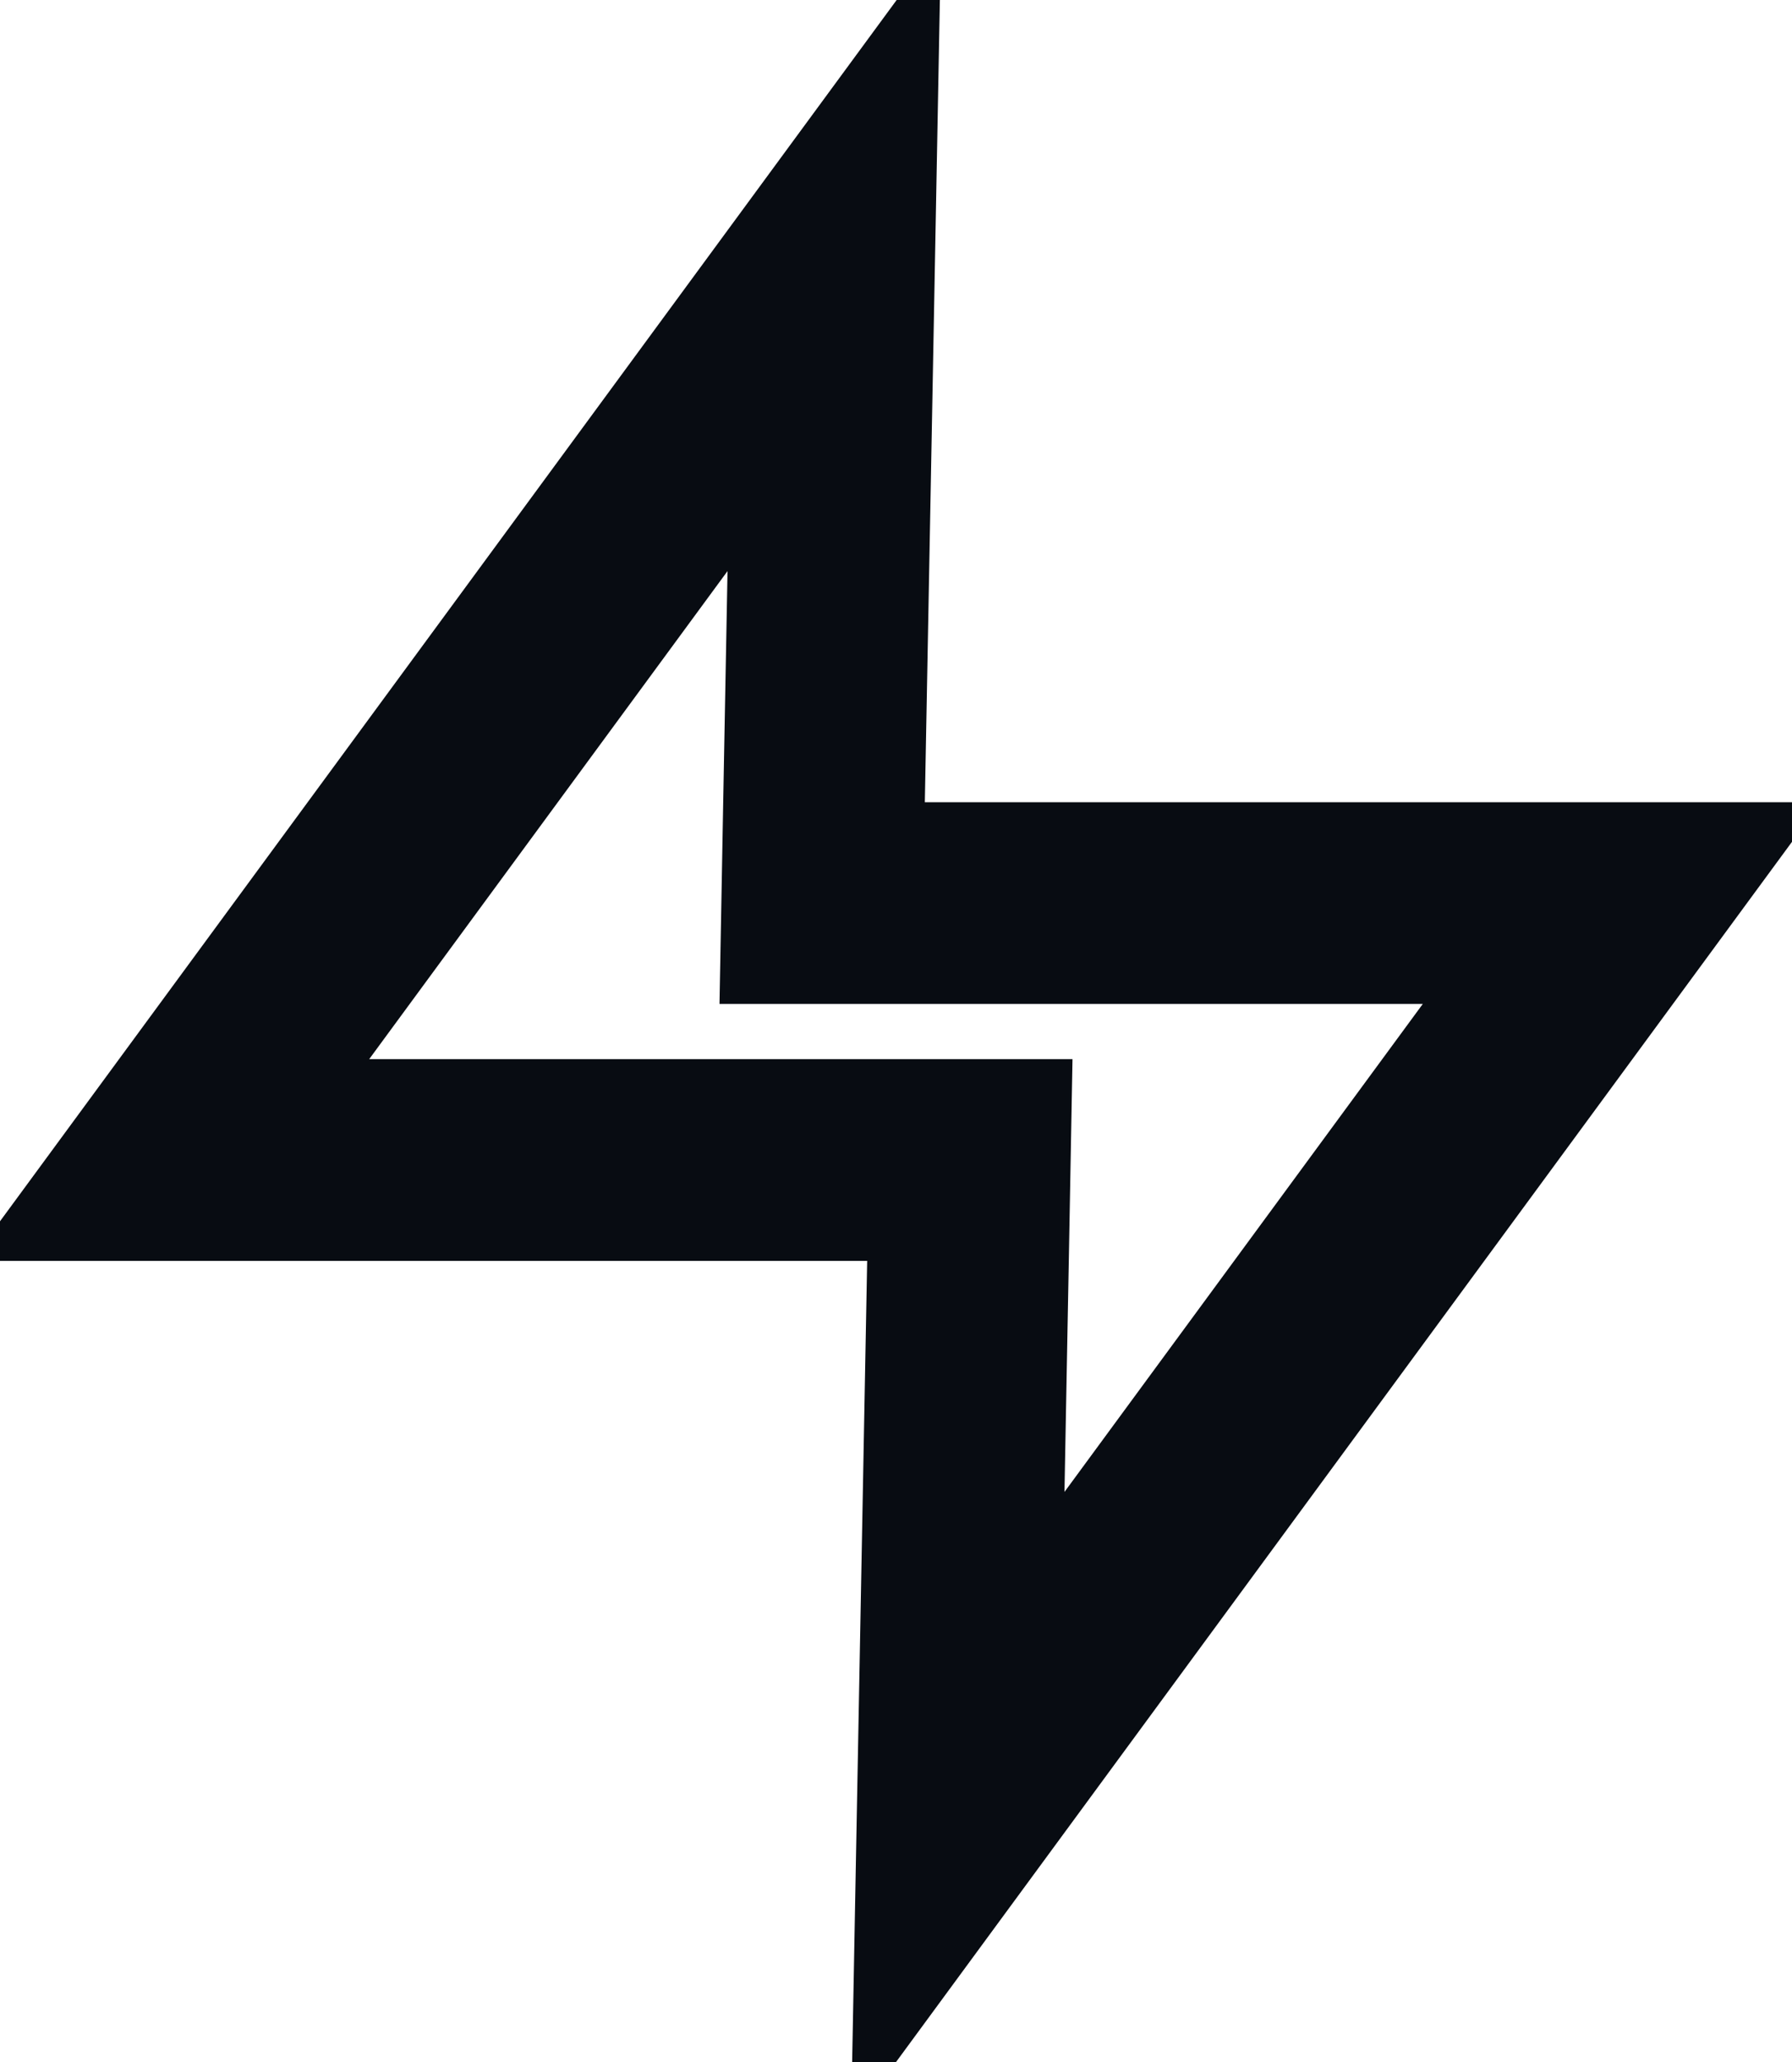 <svg width="20" height="23" viewBox="0 0 20 23" fill="none" xmlns="http://www.w3.org/2000/svg">
<rect width="20" height="23" fill="#E5E5E5"/>
<g clip-path="url(#clip0_5095_24715)">
<rect width="1440" height="7422" transform="translate(-749 -1438)" fill="white"/>
<path d="M10.322 10.073H18.102L10.689 20.163L10.803 14.085L10.824 12.939H9.678H1.898L9.311 2.848L9.197 8.927L9.176 10.073H10.322Z" stroke="#080C12" stroke-width="2.25"/>
</g>
<defs>
<clipPath id="clip0_5095_24715">
<rect width="1440" height="7422" fill="white" transform="translate(-749 -1438)"/>
</clipPath>
</defs>
</svg>
